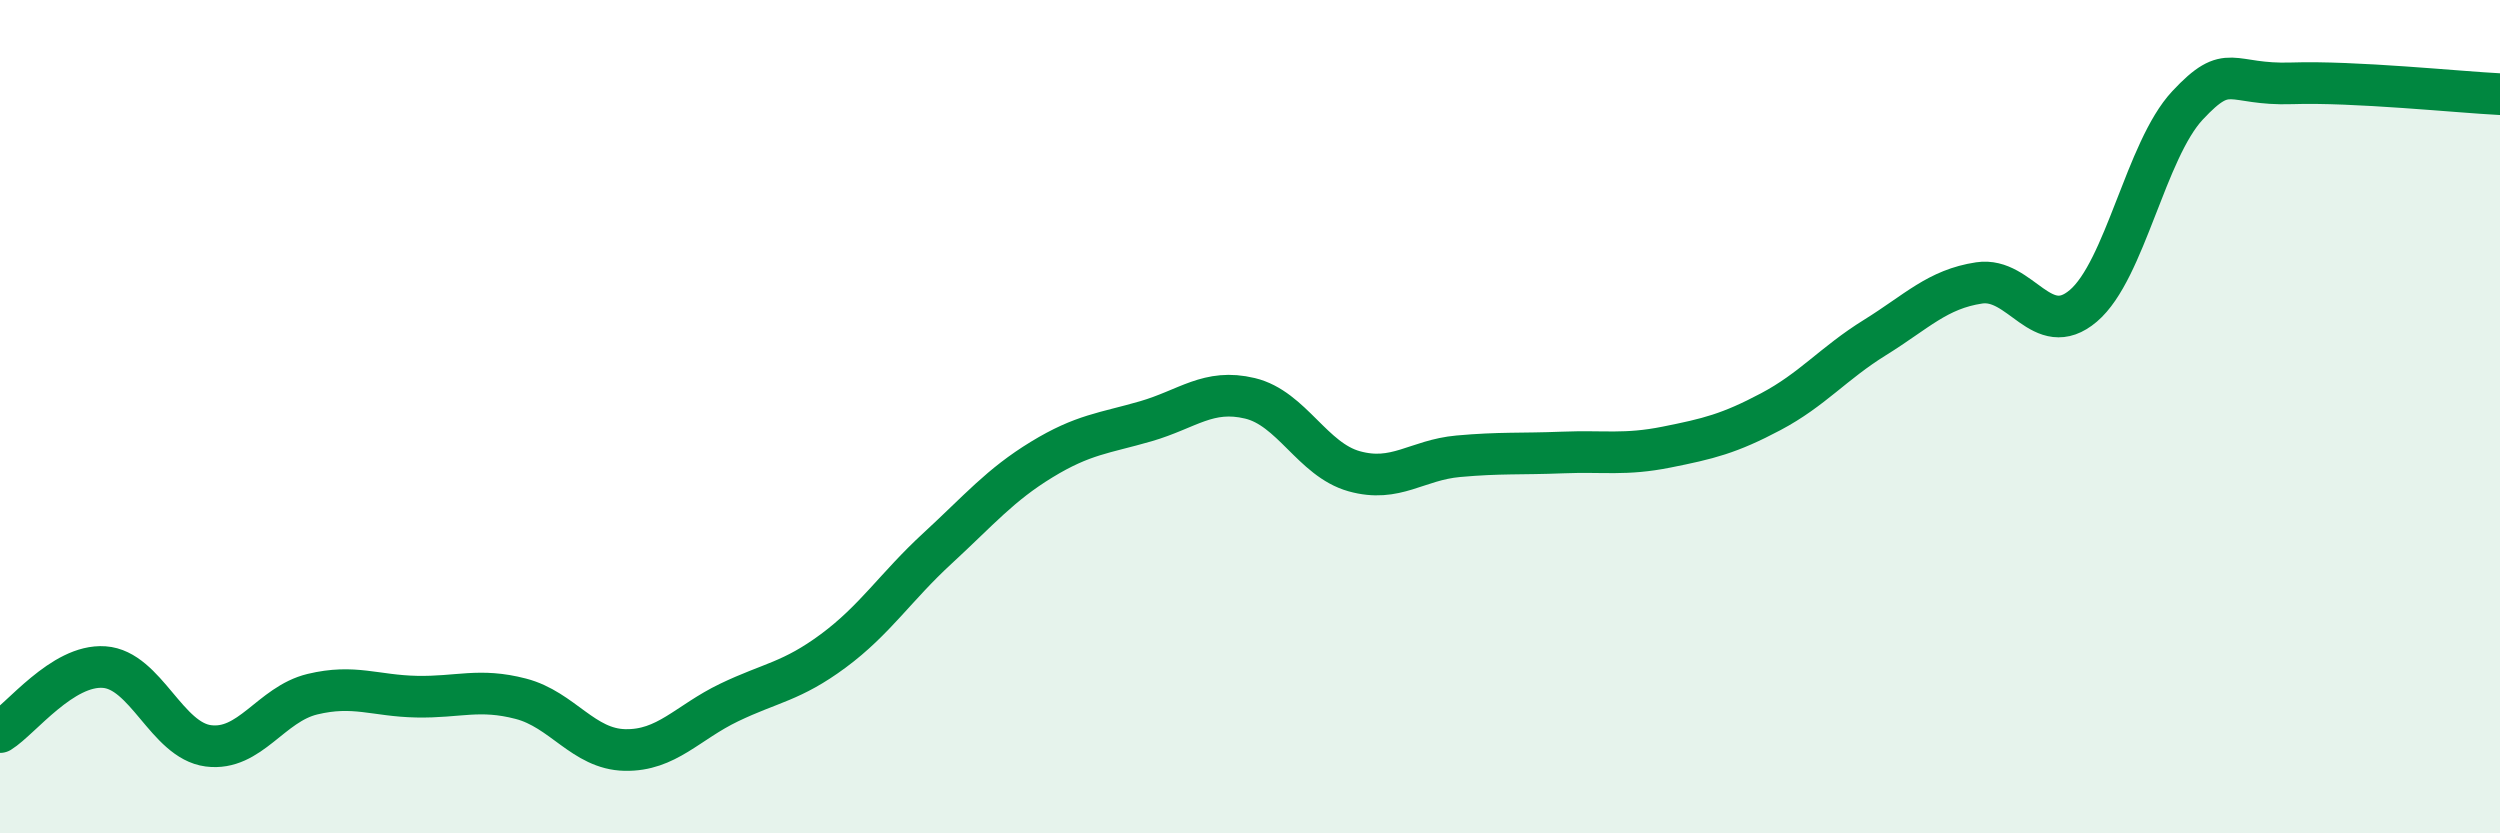 
    <svg width="60" height="20" viewBox="0 0 60 20" xmlns="http://www.w3.org/2000/svg">
      <path
        d="M 0,17.57 C 0.5,17.26 1.5,15.94 2.5,16.01 C 3.5,16.08 4,17.77 5,17.9 C 6,18.03 6.5,16.9 7.5,16.66 C 8.5,16.42 9,16.7 10,16.72 C 11,16.74 11.5,16.51 12.5,16.77 C 13.5,17.03 14,17.98 15,18 C 16,18.02 16.5,17.34 17.5,16.86 C 18.5,16.38 19,16.36 20,15.62 C 21,14.88 21.5,14.08 22.5,13.16 C 23.5,12.24 24,11.64 25,11.03 C 26,10.42 26.5,10.4 27.5,10.11 C 28.5,9.82 29,9.32 30,9.56 C 31,9.8 31.5,11.03 32.5,11.31 C 33.5,11.59 34,11.04 35,10.95 C 36,10.86 36.5,10.9 37.5,10.86 C 38.5,10.82 39,10.93 40,10.73 C 41,10.53 41.5,10.41 42.5,9.88 C 43.5,9.35 44,8.72 45,8.1 C 46,7.48 46.5,6.94 47.5,6.79 C 48.5,6.64 49,8.19 50,7.34 C 51,6.49 51.5,3.6 52.5,2.53 C 53.5,1.46 53.5,2.05 55,2 C 56.5,1.95 59,2.21 60,2.26L60 20L0 20Z"
        fill="#008740"
        opacity="0.1"
        stroke-linecap="round"
        stroke-linejoin="round"
      />
      <path
        d="M 0,17.57 C 0.5,17.26 1.5,15.94 2.5,16.01 C 3.5,16.08 4,17.77 5,17.9 C 6,18.03 6.5,16.9 7.5,16.66 C 8.5,16.42 9,16.7 10,16.72 C 11,16.74 11.5,16.51 12.5,16.77 C 13.5,17.03 14,17.98 15,18 C 16,18.02 16.5,17.34 17.5,16.86 C 18.5,16.38 19,16.36 20,15.62 C 21,14.88 21.5,14.08 22.5,13.16 C 23.5,12.24 24,11.64 25,11.03 C 26,10.42 26.5,10.4 27.5,10.11 C 28.5,9.82 29,9.32 30,9.56 C 31,9.8 31.5,11.03 32.5,11.31 C 33.5,11.59 34,11.04 35,10.95 C 36,10.86 36.5,10.9 37.5,10.86 C 38.5,10.82 39,10.93 40,10.73 C 41,10.53 41.5,10.41 42.5,9.88 C 43.5,9.35 44,8.72 45,8.1 C 46,7.48 46.5,6.94 47.5,6.79 C 48.5,6.64 49,8.19 50,7.34 C 51,6.49 51.5,3.6 52.5,2.53 C 53.5,1.46 53.5,2.05 55,2 C 56.5,1.95 59,2.21 60,2.26"
        stroke="#008740"
        stroke-width="1"
        fill="none"
        stroke-linecap="round"
        stroke-linejoin="round"
      />
    </svg>
  